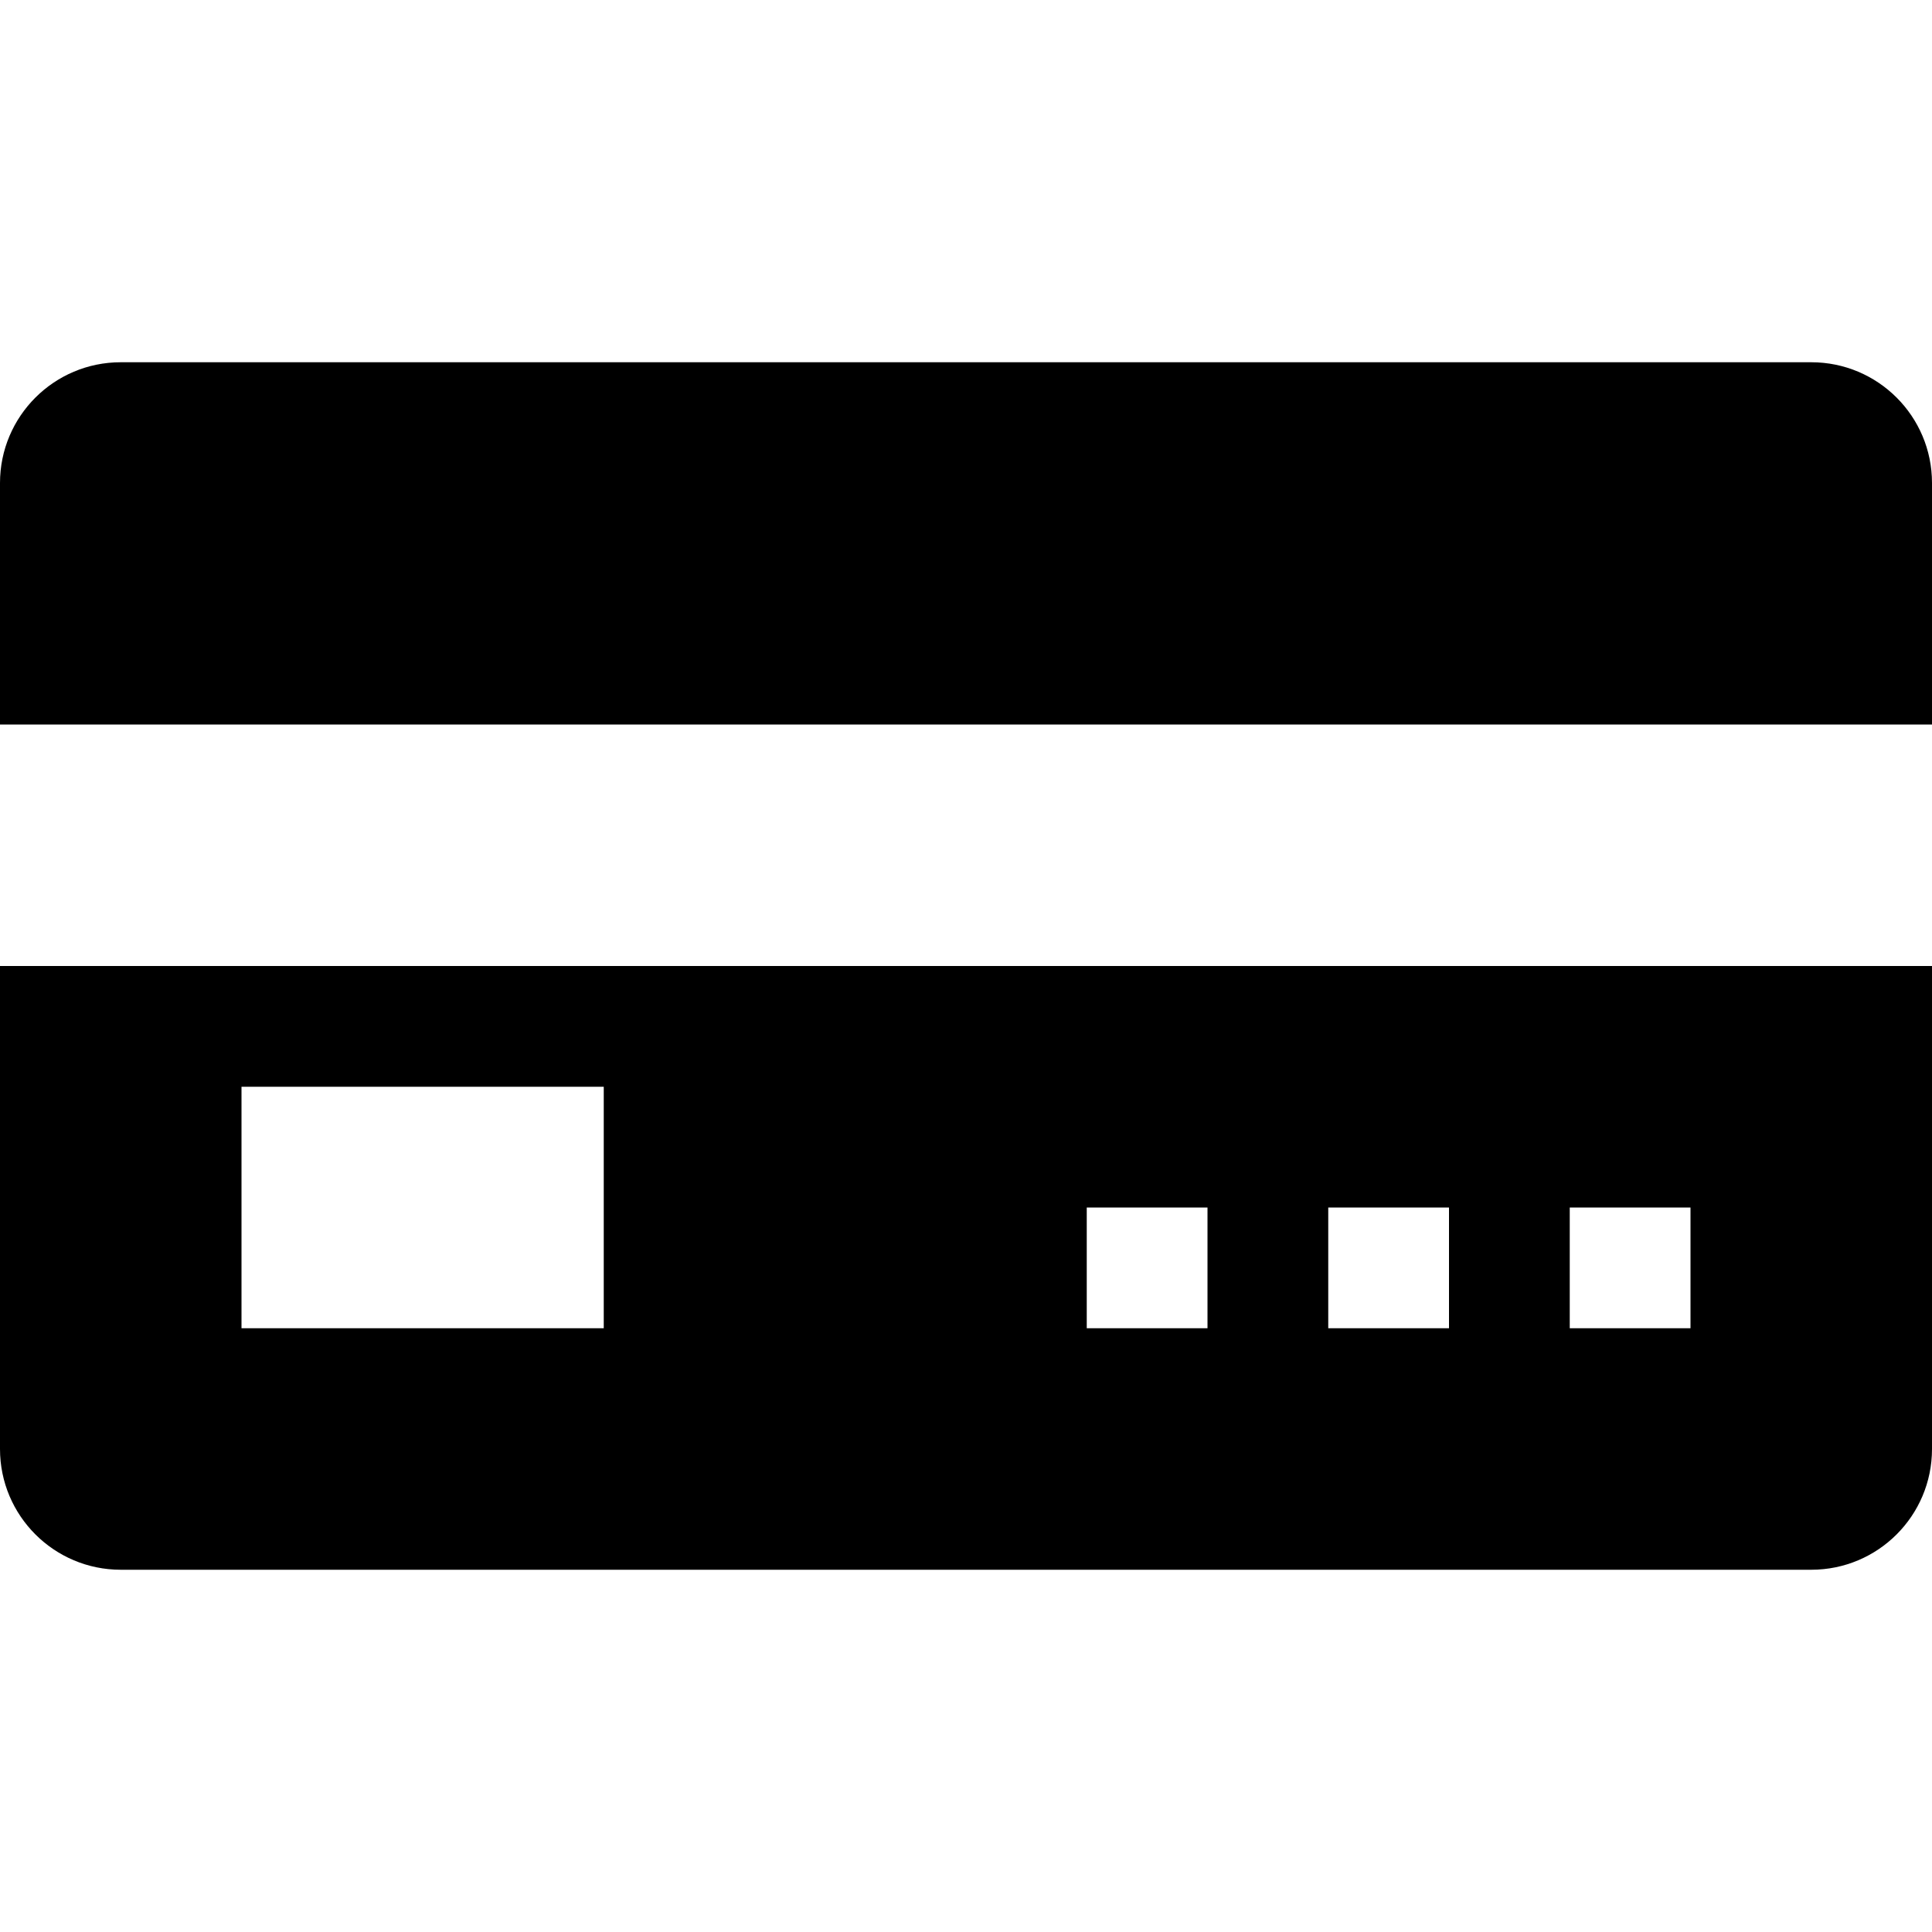 <?xml version="1.0" ?><!DOCTYPE svg  PUBLIC '-//W3C//DTD SVG 1.1//EN'  'http://www.w3.org/Graphics/SVG/1.1/DTD/svg11.dtd'><svg height="32px" id="Layer_1" style="enable-background:new 0 0 32 32;" version="1.1" viewBox="0 0 32 32" width="32px" xml:space="preserve" xmlns="http://www.w3.org/2000/svg" xmlns:xlink="http://www.w3.org/1999/xlink"><g transform="translate(672 96)"><path d="M-642-90h-28c-1.104,0-2,0.895-2,2v4h32v-4C-640-89.105-640.895-90-642-90z"/><path d="M-672-80v8c0,1.105,0.896,2,2,2h28c1.105,0,2-0.895,2-2v-8H-672z M-662-74h-6v-4h6V-74z M-652-74h-2v-2h2V-74z M-648-74h-2   v-2h2V-74z M-644-74h-2v-2h2V-74z"/></g></svg>
